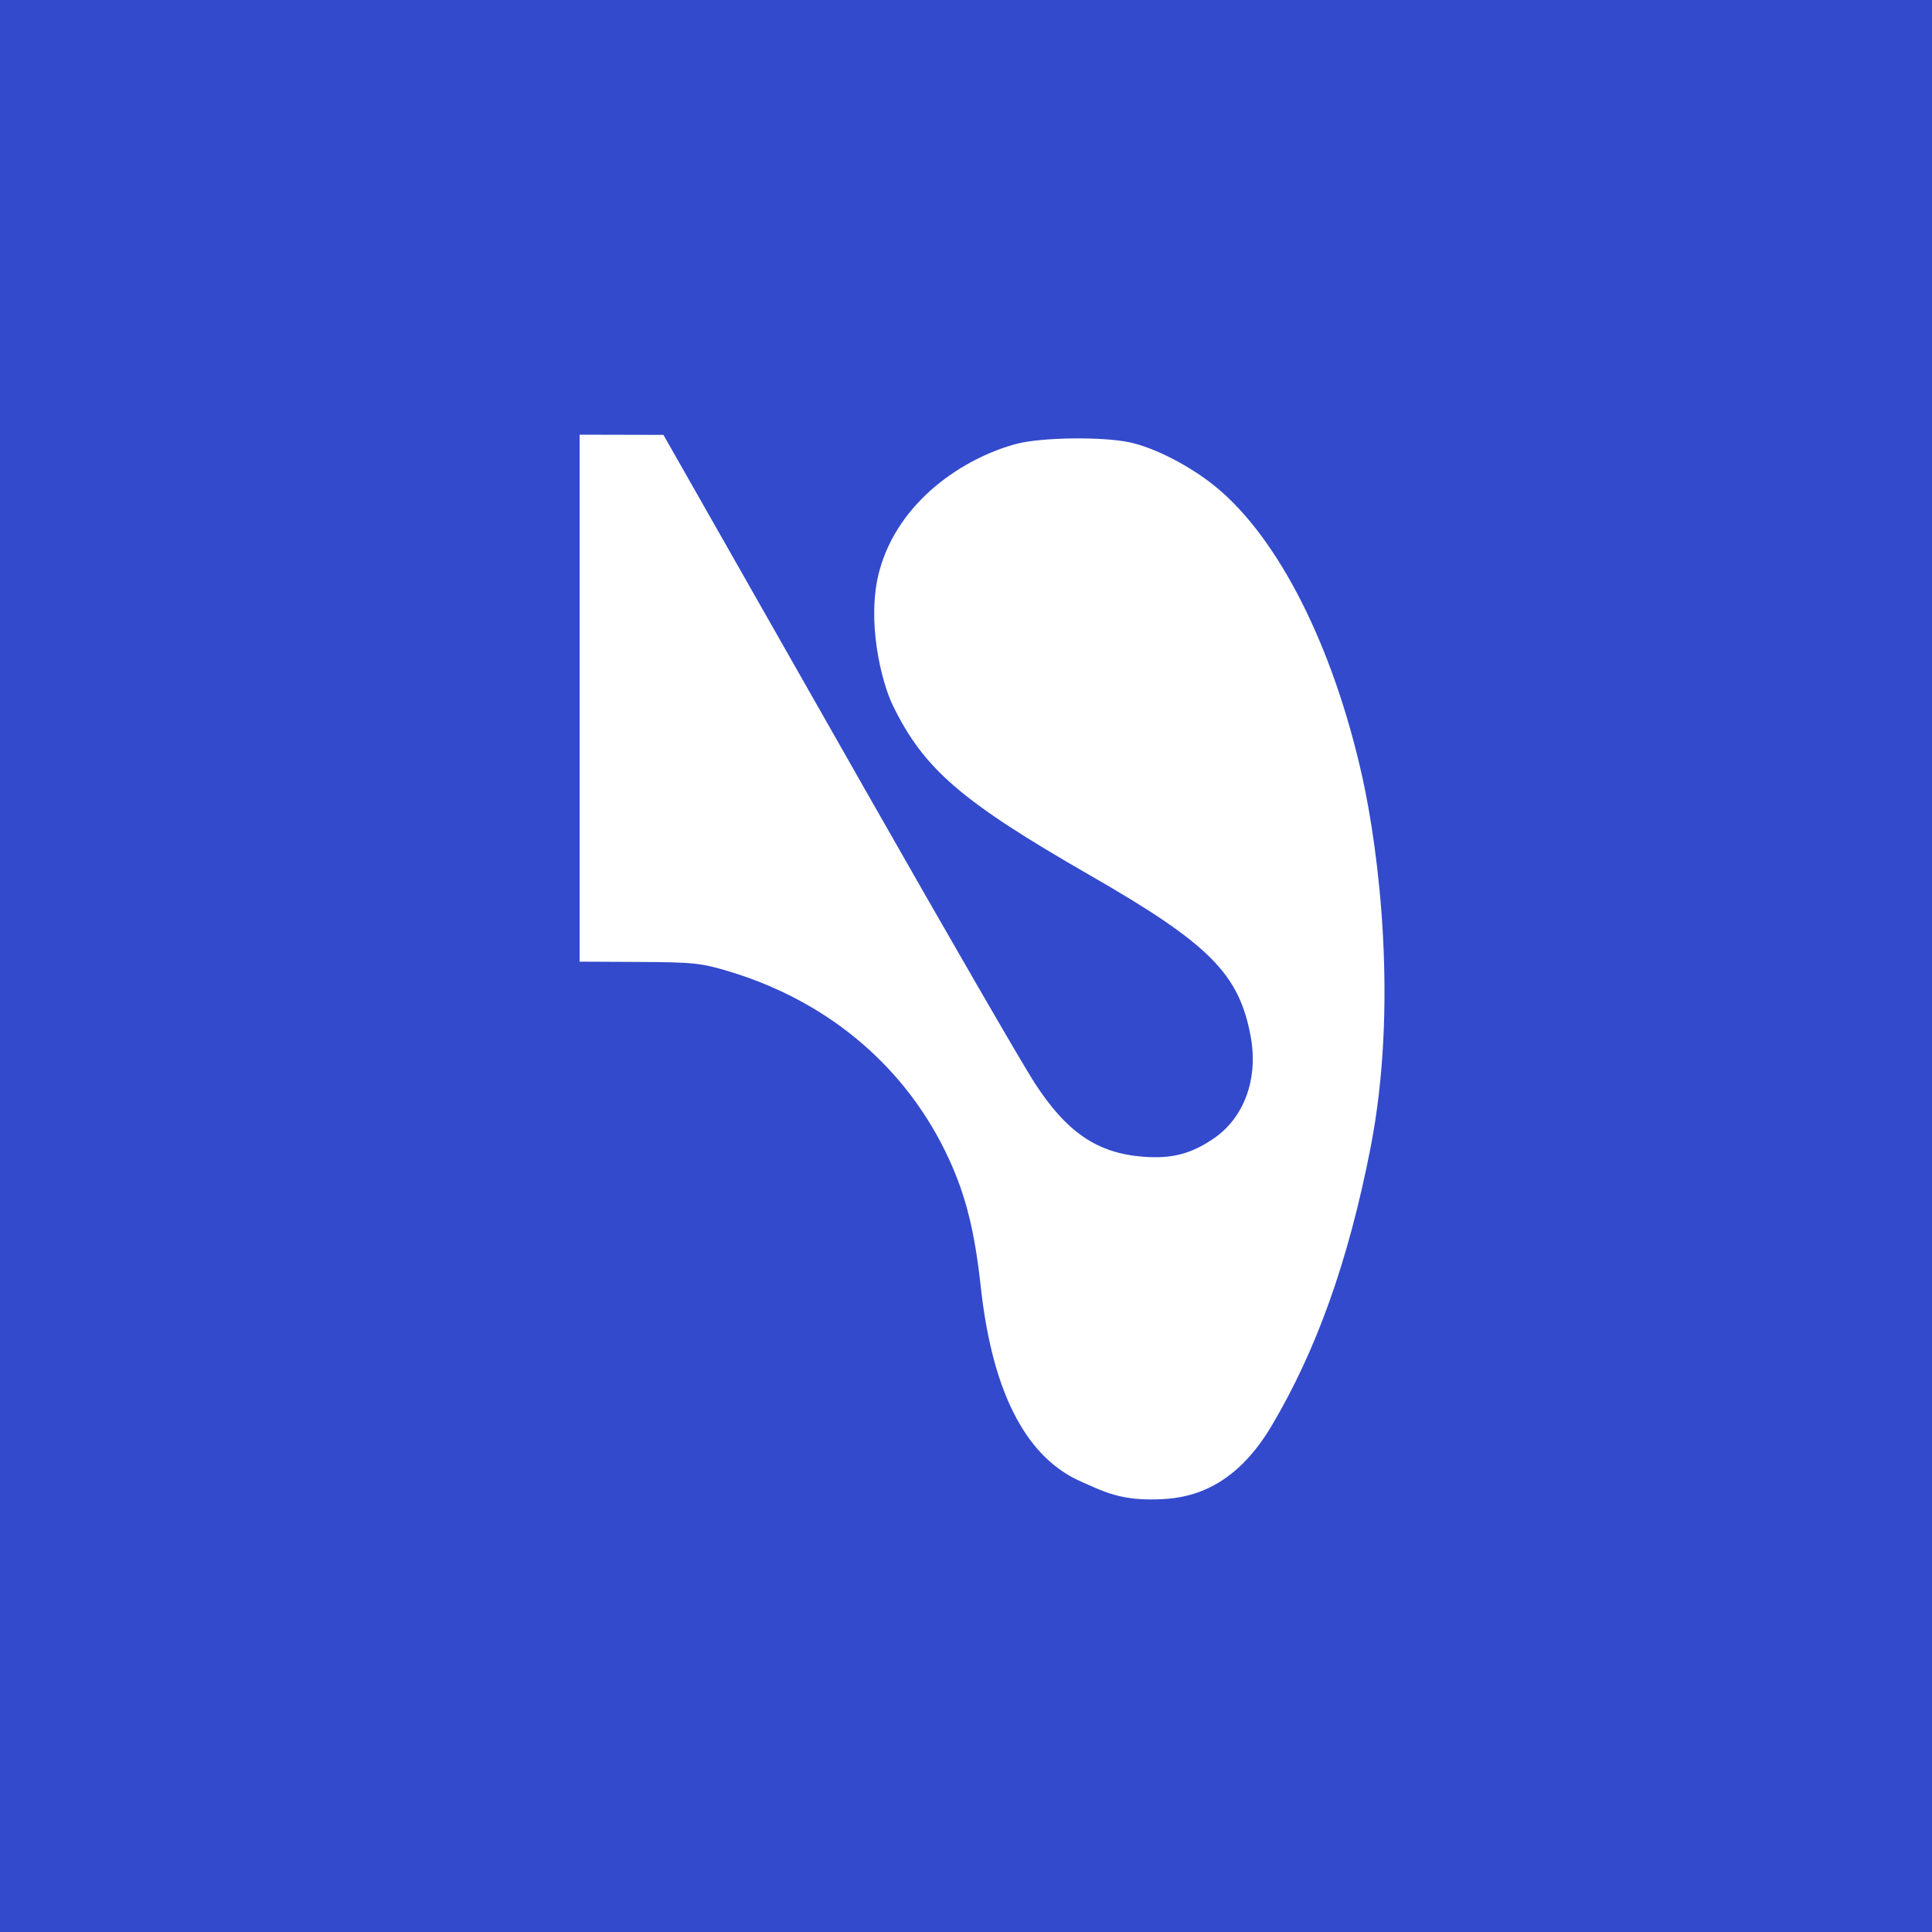 <?xml version="1.0" encoding="UTF-8"?>
<svg xmlns="http://www.w3.org/2000/svg" width="40" height="40" viewBox="0 0 40 40" fill="none">
  <rect x="0" y="0" width="40" height="40" fill="#333333" stroke="none"/>
  <g clip-path="url(#clip0_244_18793)">
    <path d="M40 0H0V40H40V0Z" fill="#334ACC"></path>
    <path fill-rule="evenodd" clip-rule="evenodd" d="M12 14.455L12 19.91L13.237 19.916C14.366 19.921 14.533 19.939 15.139 20.126C17.193 20.757 18.792 22.131 19.651 24.005C20 24.767 20.18 25.493 20.307 26.652C20.561 28.966 21.317 30.205 22.377 30.672C22.792 30.855 23.139 31.044 23.817 31.044C24.405 31.044 25.456 30.99 26.329 29.518C27.255 27.954 27.914 26.119 28.374 23.771C28.951 20.826 28.547 17.623 28.205 16.086C27.605 13.389 26.476 11.151 25.177 10.084C24.653 9.654 23.914 9.271 23.389 9.158C22.825 9.037 21.564 9.054 21.051 9.188C19.997 9.465 18.602 10.343 18.204 11.83C17.934 12.839 18.244 14.107 18.482 14.598C19.123 15.919 19.898 16.588 22.562 18.119C25.04 19.543 25.656 20.161 25.895 21.464C26.054 22.338 25.759 23.145 25.12 23.577C24.654 23.893 24.258 23.994 23.67 23.949C22.718 23.876 22.085 23.445 21.421 22.421C21.163 22.023 19.59 19.302 17.925 16.373C16.26 13.444 14.636 10.588 14.317 10.026L13.736 9.004L12.868 9.002L12 9V14.455Z" fill="white"></path>
  </g>
  <defs>
    <clipPath id="clip0_244_18793">
      <rect width="40" height="40" fill="white"></rect>
    </clipPath>
  </defs>
</svg>

